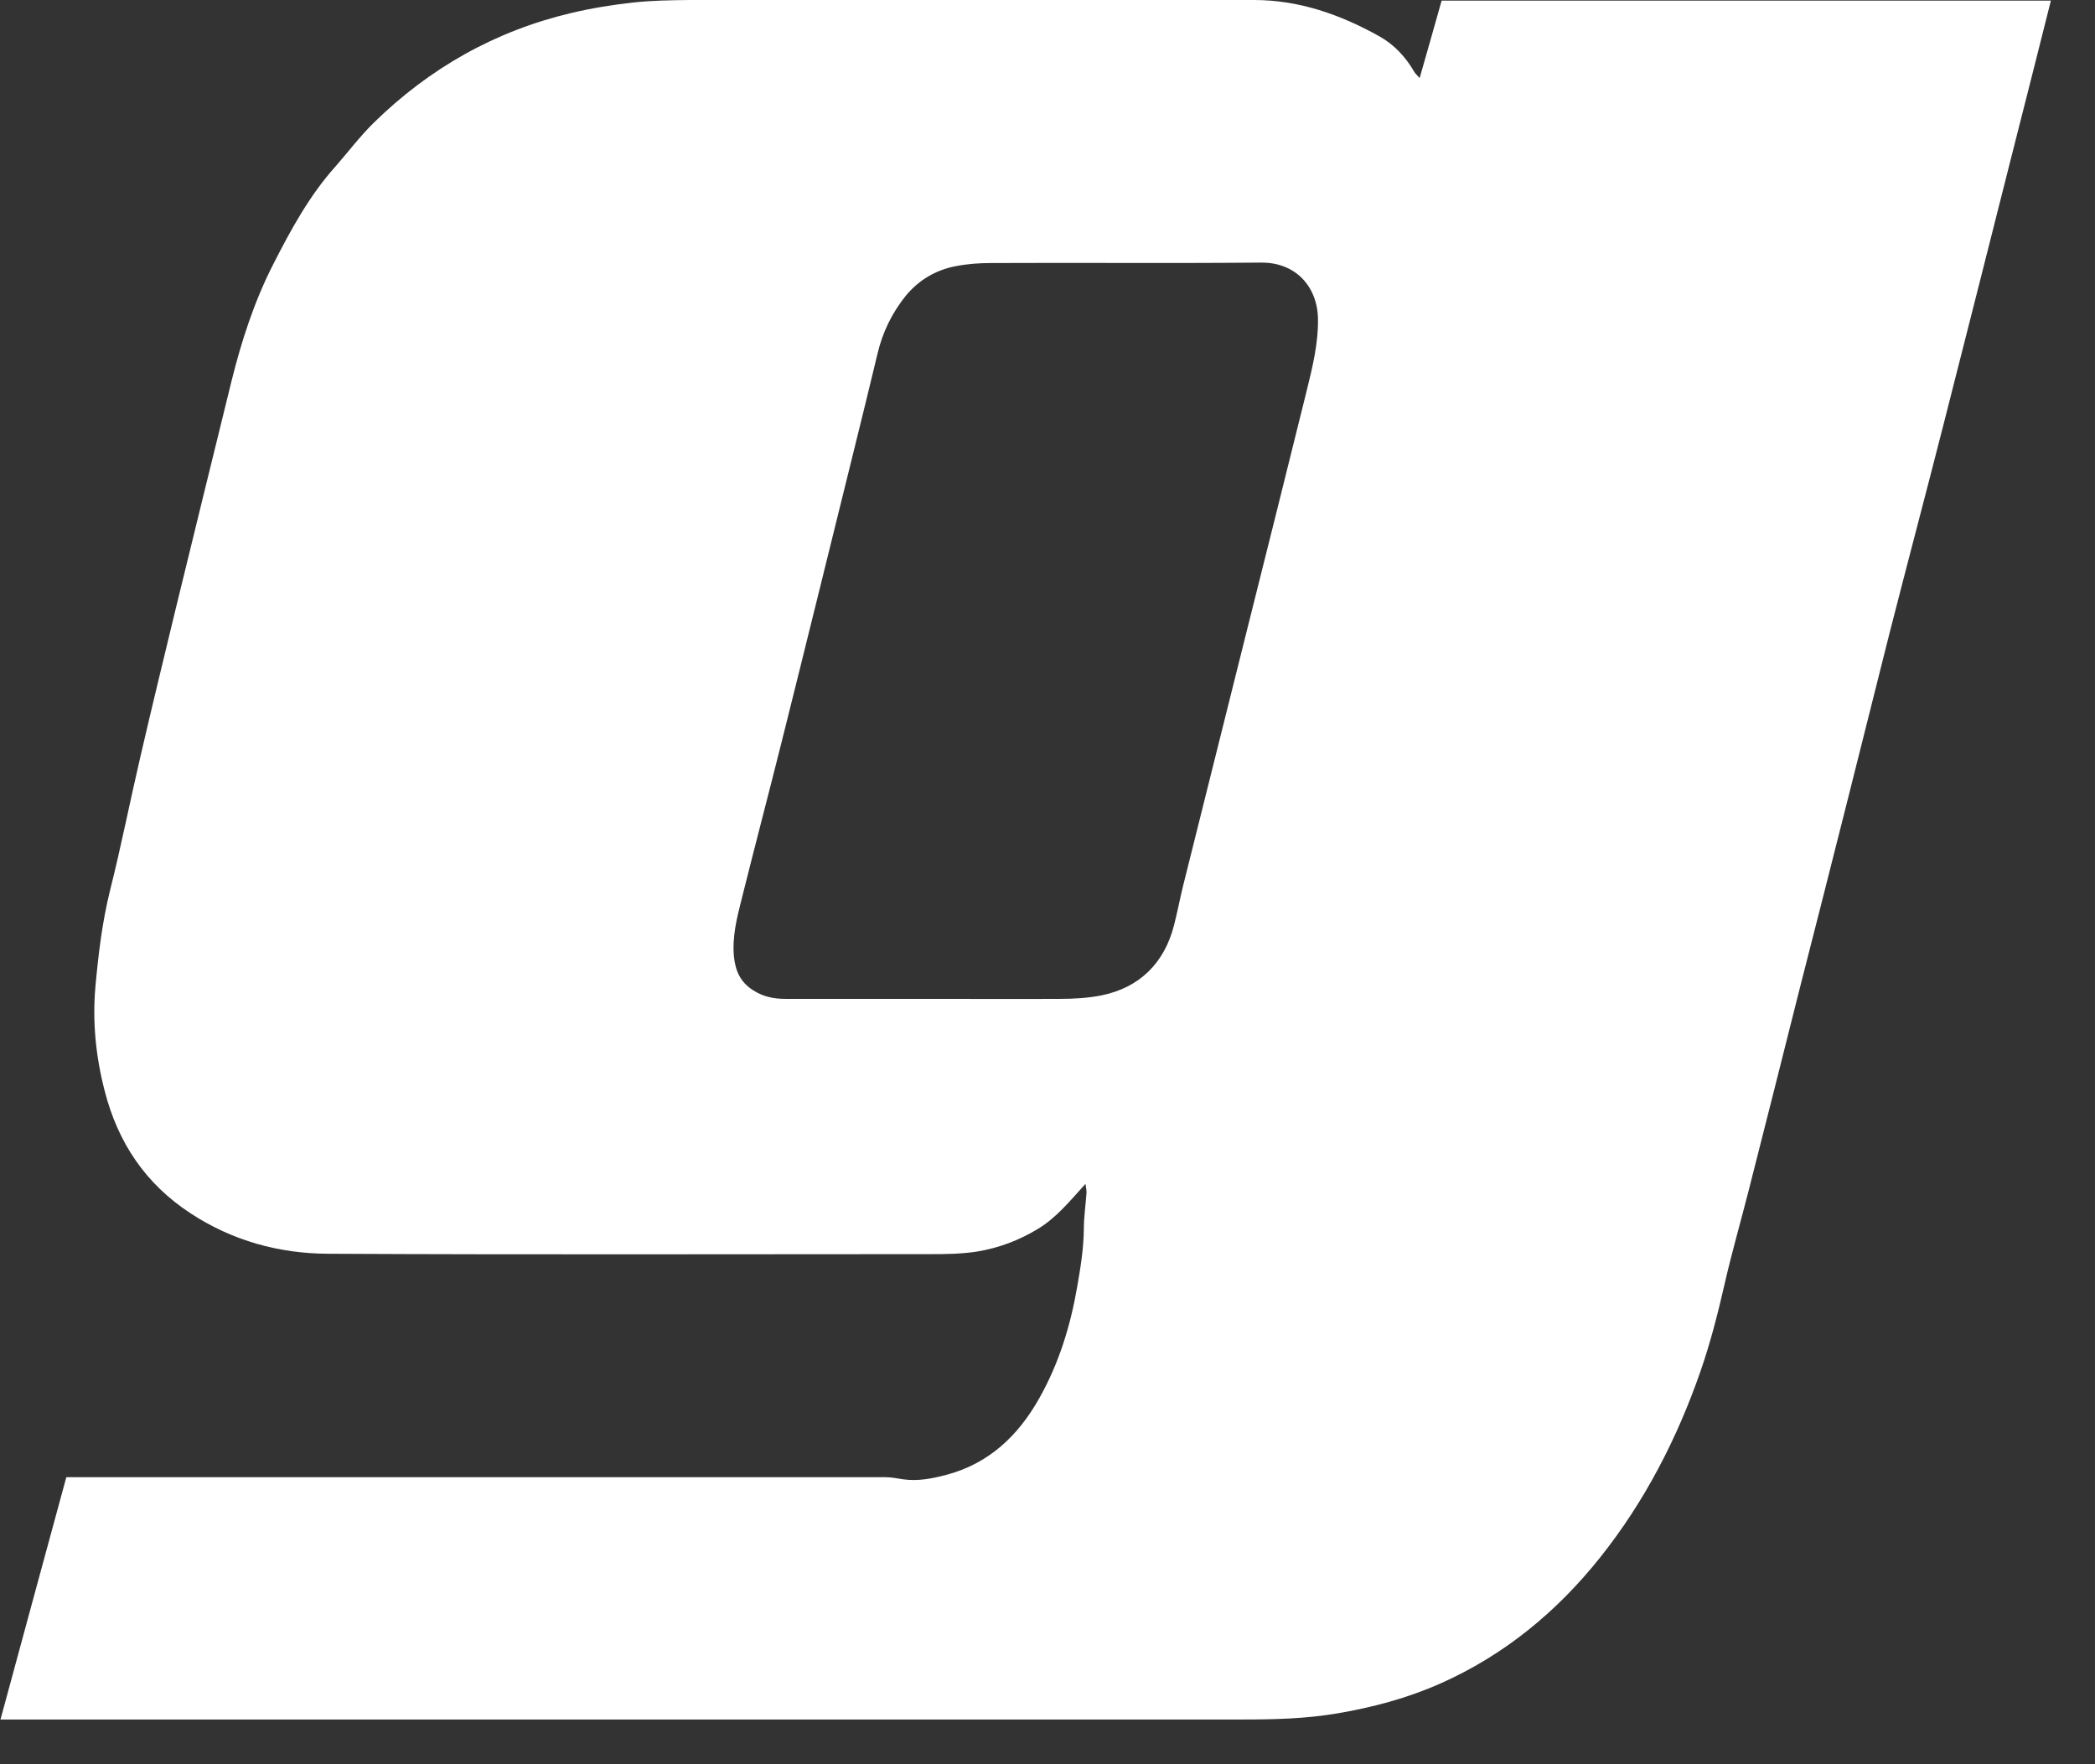 <?xml version="1.0" encoding="utf-8"?>
<svg xmlns="http://www.w3.org/2000/svg" fill="none" height="100%" overflow="visible" preserveAspectRatio="none" style="display: block;" viewBox="0 0 38 32" width="100%">
<rect x="0" y="0" width="38" height="32" fill="#333333" stroke="none"/>
<path d="M0.008 31.192C0.41 29.705 0.805 28.259 1.203 26.794H1.435C6.311 26.794 11.188 26.794 16.065 26.794C16.171 26.794 16.277 26.817 16.38 26.832C16.646 26.87 16.907 26.82 17.162 26.752C17.94 26.547 18.471 26.039 18.854 25.356C19.207 24.729 19.416 24.05 19.538 23.344C19.598 22.999 19.655 22.653 19.659 22.3C19.659 22.076 19.693 21.853 19.708 21.629C19.708 21.583 19.697 21.534 19.689 21.473C19.412 21.777 19.166 22.084 18.828 22.289C18.483 22.498 18.114 22.638 17.712 22.703C17.439 22.744 17.166 22.748 16.892 22.748C13.245 22.748 9.598 22.76 5.951 22.741C5.059 22.737 4.216 22.505 3.457 22.008C2.638 21.473 2.137 20.722 1.898 19.784C1.738 19.166 1.674 18.532 1.731 17.894C1.784 17.314 1.852 16.737 1.992 16.167C2.197 15.355 2.357 14.536 2.547 13.723C2.748 12.851 2.96 11.985 3.169 11.116C3.511 9.719 3.852 8.319 4.197 6.922C4.38 6.182 4.615 5.457 4.964 4.778C5.279 4.16 5.613 3.548 6.08 3.025C6.311 2.763 6.524 2.478 6.774 2.232C7.788 1.237 8.979 0.562 10.365 0.235C10.733 0.148 11.108 0.087 11.484 0.046C11.826 0.008 12.167 0.004 12.509 0C15.921 0 19.333 0 22.744 0C23.568 0 24.316 0.266 25.022 0.66C25.287 0.808 25.496 1.032 25.652 1.302C25.671 1.336 25.701 1.359 25.75 1.416C25.891 0.926 26.02 0.467 26.149 0.011H37.2C36.957 0.975 36.718 1.928 36.475 2.877C36.069 4.478 35.667 6.08 35.257 7.681C34.935 8.945 34.601 10.201 34.278 11.465C34.012 12.513 33.754 13.56 33.489 14.604C33.204 15.735 32.916 16.866 32.627 17.997C32.324 19.204 32.02 20.41 31.712 21.617C31.568 22.183 31.405 22.744 31.276 23.314C31.155 23.845 31.018 24.373 30.84 24.885C30.415 26.103 29.83 27.238 29.026 28.247C28.24 29.234 27.287 30.02 26.126 30.536C25.526 30.802 24.9 30.969 24.251 31.079C23.686 31.174 23.124 31.189 22.555 31.189C15.15 31.189 7.75 31.189 0.345 31.189H0L0.008 31.192ZM16.869 18.118C17.655 18.118 18.441 18.122 19.226 18.118C19.481 18.118 19.735 18.103 19.982 18.054C20.669 17.913 21.12 17.469 21.295 16.782C21.355 16.547 21.401 16.308 21.458 16.073C21.837 14.555 22.217 13.036 22.596 11.518C22.965 10.046 23.333 8.577 23.697 7.105C23.803 6.672 23.913 6.239 23.906 5.78C23.894 5.184 23.488 4.755 22.87 4.763C21.238 4.778 19.606 4.763 17.978 4.771C17.765 4.771 17.549 4.786 17.34 4.827C16.972 4.896 16.661 5.082 16.425 5.37C16.179 5.678 16.008 6.027 15.917 6.414C15.777 7.002 15.632 7.587 15.488 8.171C15.056 9.917 14.627 11.663 14.19 13.408C13.947 14.38 13.693 15.344 13.45 16.316C13.363 16.657 13.279 16.999 13.313 17.355C13.34 17.613 13.431 17.818 13.663 17.963C13.845 18.08 14.034 18.118 14.247 18.118C15.12 18.118 15.997 18.118 16.869 18.118Z" fill="white" id="Vector"/>
</svg>